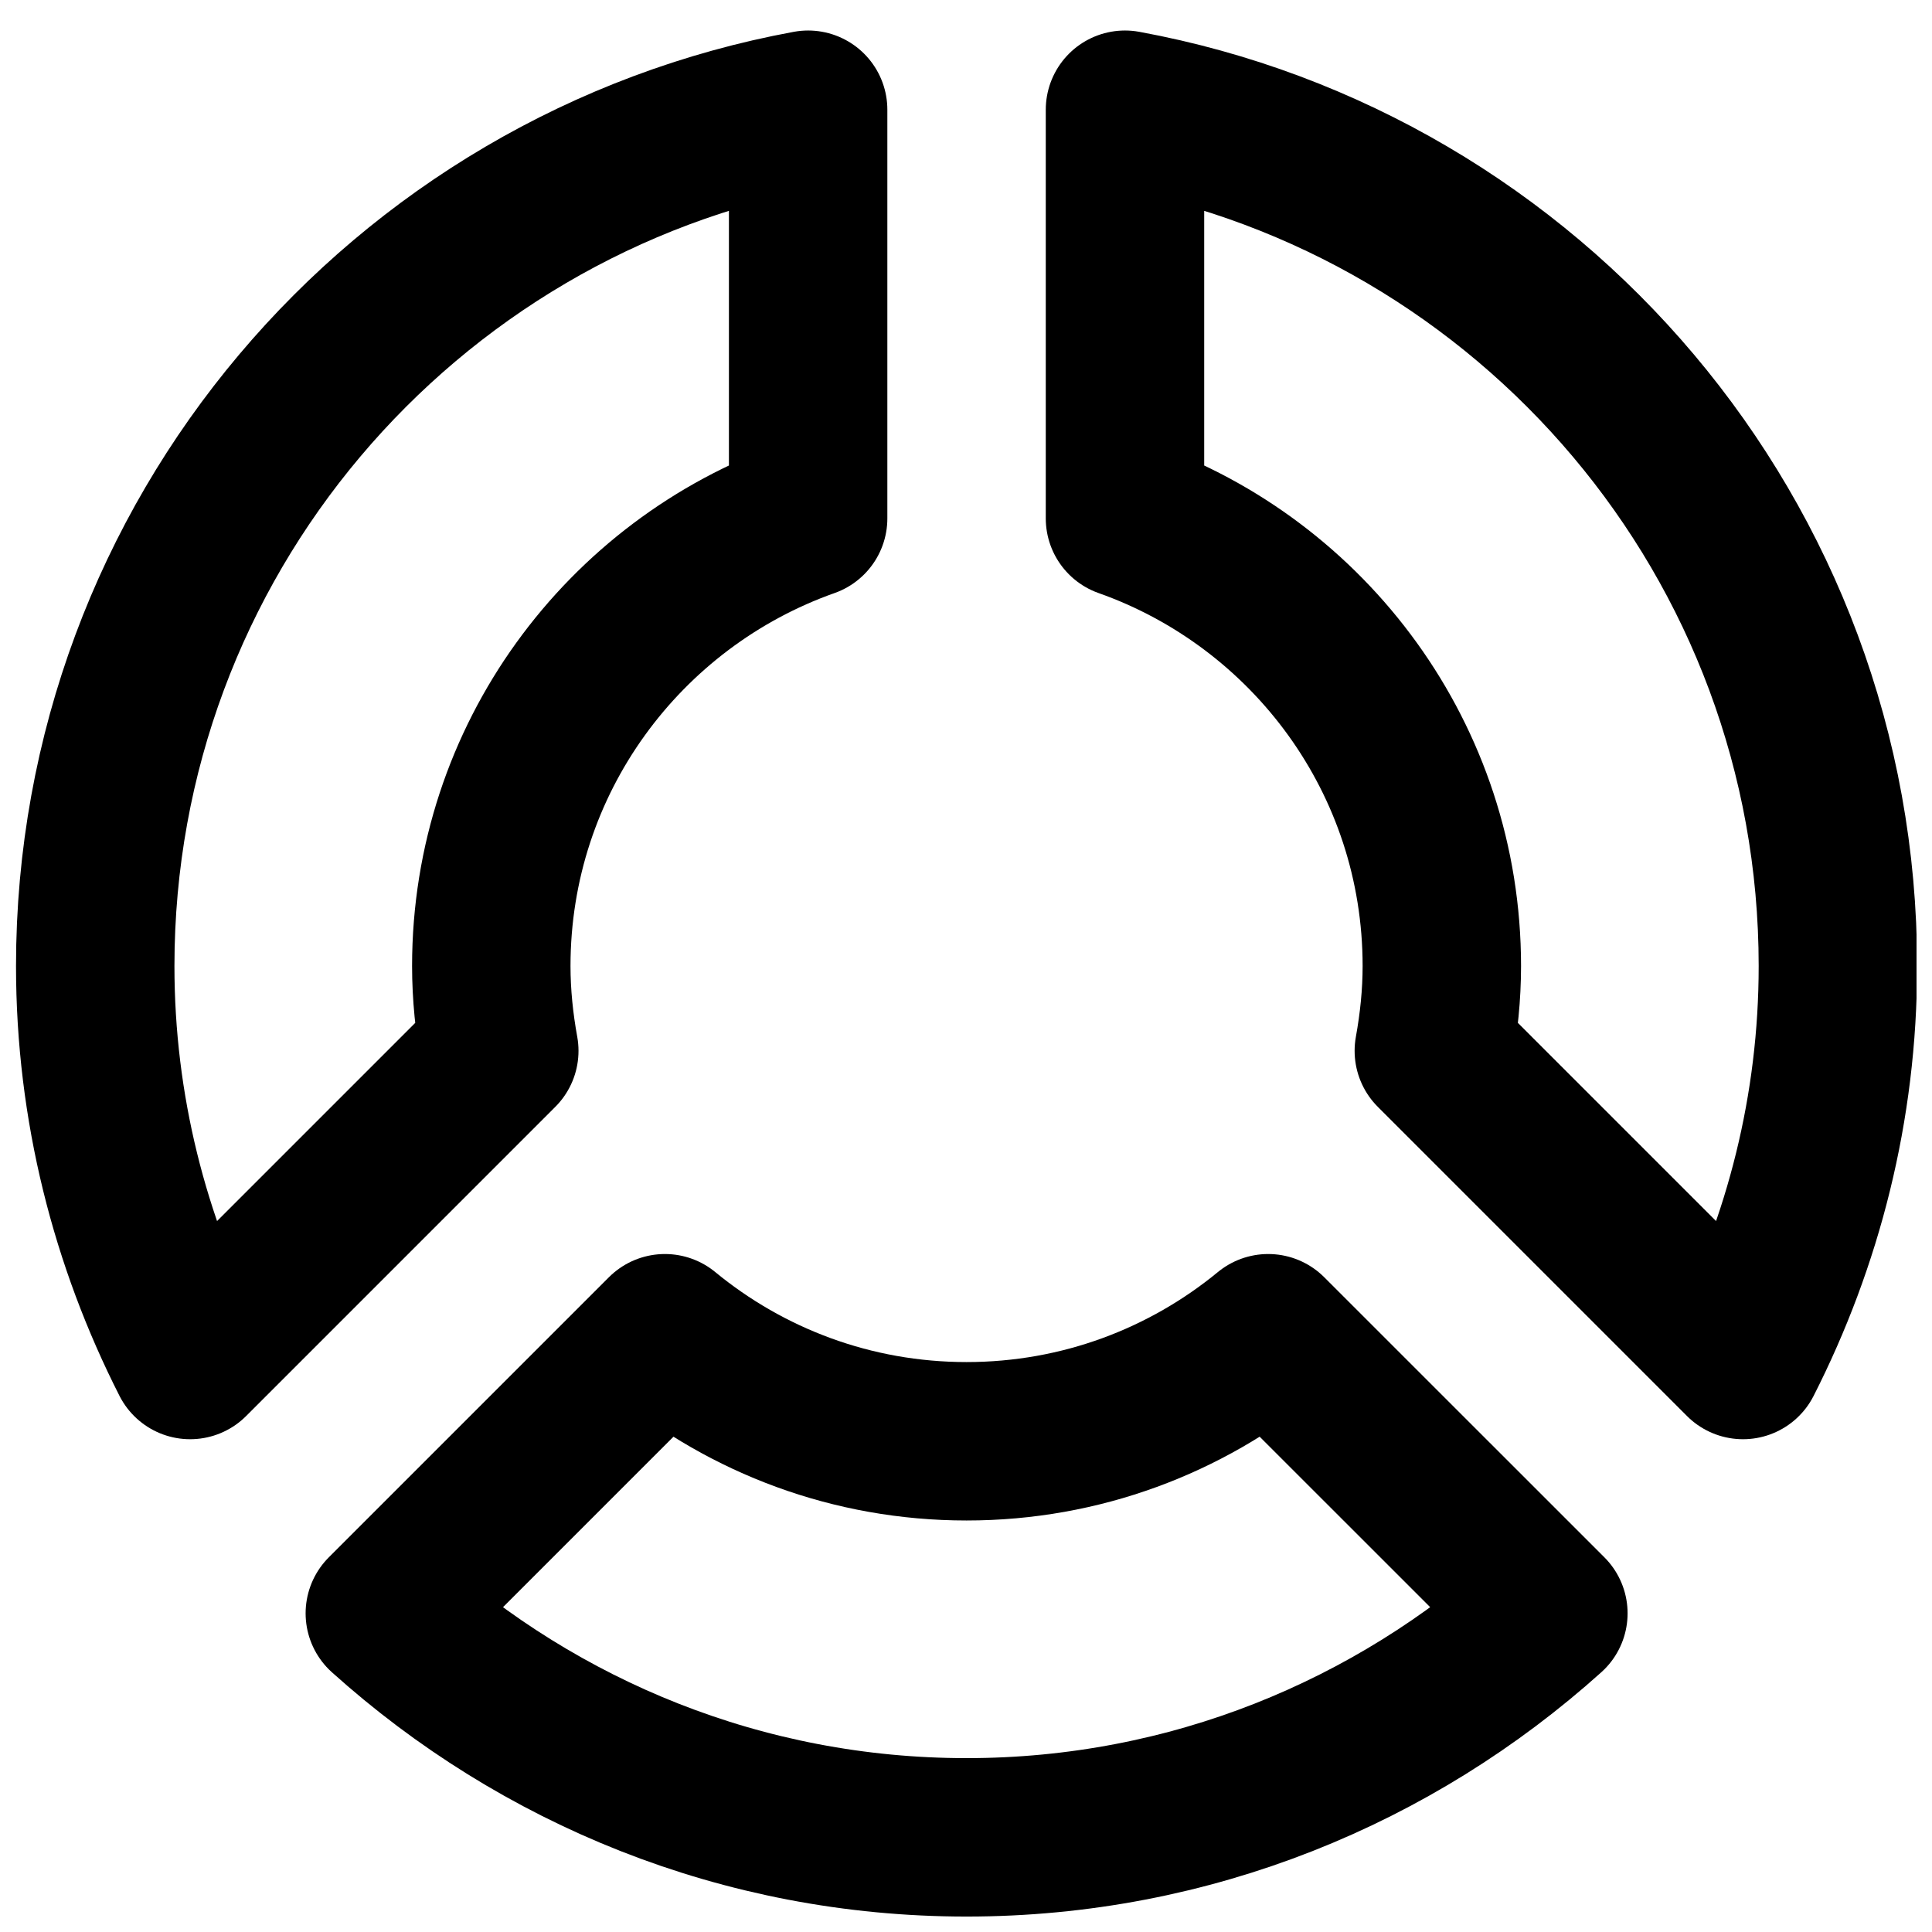 <?xml version="1.0" encoding="UTF-8"?>
<!-- Uploaded to: ICON Repo, www.svgrepo.com, Generator: ICON Repo Mixer Tools -->
<svg width="800px" height="800px" version="1.1" viewBox="144 144 512 512" xmlns="http://www.w3.org/2000/svg">
 <defs>
  <clipPath id="c">
   <path d="m224 476h352v175.9h-352z"/>
  </clipPath>
  <clipPath id="b">
   <path d="m148.09 152h231.91v374h-231.91z"/>
  </clipPath>
  <clipPath id="a">
   <path d="m421 152h230.9v374h-230.9z"/>
  </clipPath>
 </defs>
 <g>
  <g clip-path="url(#c)">
   <path transform="matrix(20.992 0 0 20.992 169.09 169.09)" d="m7.199 15.636c1.036 0.852 2.362 1.364 3.808 1.364 1.446 0 2.772-0.512 3.808-1.364l3.537 3.536c-1.949 1.752-4.518 2.828-7.345 2.828-2.827 0-5.396-1.076-7.344-2.828zm0 0" fill="none" stroke="#000000" stroke-linecap="round" stroke-linejoin="round" stroke-width="2"/>
  </g>
  <g clip-path="url(#b)">
   <path transform="matrix(20.992 0 0 20.992 169.09 169.09)" d="m5.108 12.071c-0.063-0.348-0.101-0.705-0.101-1.071 0-2.611 1.671-4.827 4-5.651v-5.159c-5.119 0.942-9 5.419-9 10.81 0 1.792 0.438 3.479 1.198 4.974zm0 0" fill="none" stroke="#000000" stroke-linecap="round" stroke-linejoin="round" stroke-width="2"/>
  </g>
  <g clip-path="url(#a)">
   <path transform="matrix(20.992 0 0 20.992 169.09 169.09)" d="m16.906 12.071c0.063-0.348 0.101-0.705 0.101-1.071 0-2.611-1.671-4.827-4-5.651v-5.159c5.119 0.942 9 5.419 9 10.81 0 1.792-0.438 3.479-1.198 4.974zm0 0" fill="none" stroke="#000000" stroke-linecap="round" stroke-linejoin="round" stroke-width="2"/>
  </g>
 </g>
</svg>